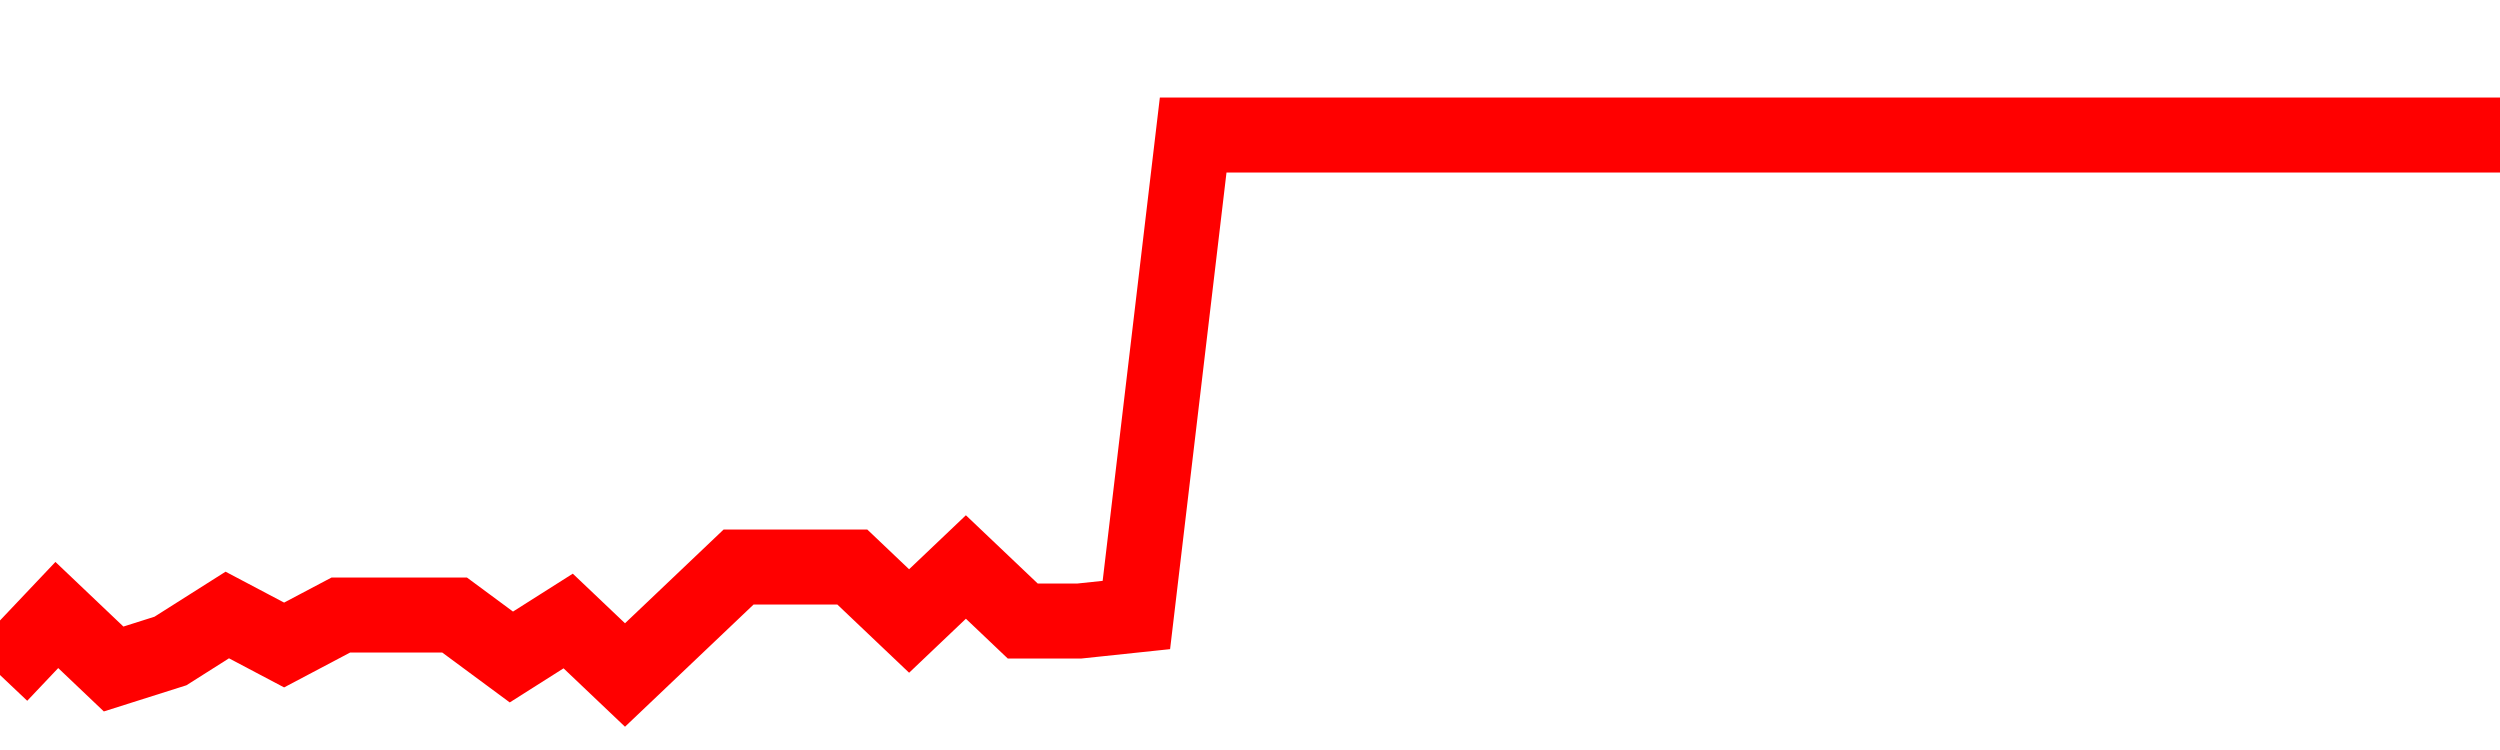 <svg xmlns="http://www.w3.org/2000/svg" xmlns:xlink="http://www.w3.org/1999/xlink" viewBox="0 0 100 30" class="ranking"><path  class="rline" d="M 0 27 L 0 27 L 2.273 24.6 L 4.545 26.76 L 6.818 26.04 L 9.091 24.6 L 11.364 25.8 L 13.636 24.6 L 15.909 24.6 L 18.182 24.6 L 20.455 26.28 L 22.727 24.84 L 25 27 L 27.273 24.84 L 29.545 22.68 L 31.818 22.68 L 34.091 22.68 L 36.364 24.84 L 38.636 22.68 L 40.909 24.84 L 43.182 24.84 L 45.455 24.6 L 47.727 5.4 L 50 5.4 L 52.273 5.4 L 54.545 5.4 L 56.818 5.4 L 59.091 5.4 L 61.364 5.4 L 63.636 5.4 L 65.909 5.4 L 68.182 5.4 L 70.455 5.4 L 72.727 5.4 L 75 5.4 L 77.273 5.4 L 79.545 5.4 L 81.818 5.4 L 84.091 5.4 L 86.364 5.4 L 88.636 5.4 L 90.909 5.4 L 93.182 5.4 L 95.455 5.4 L 97.727 5.4 L 100 5.4" fill="none" stroke-width="3" stroke="red"></path></svg>